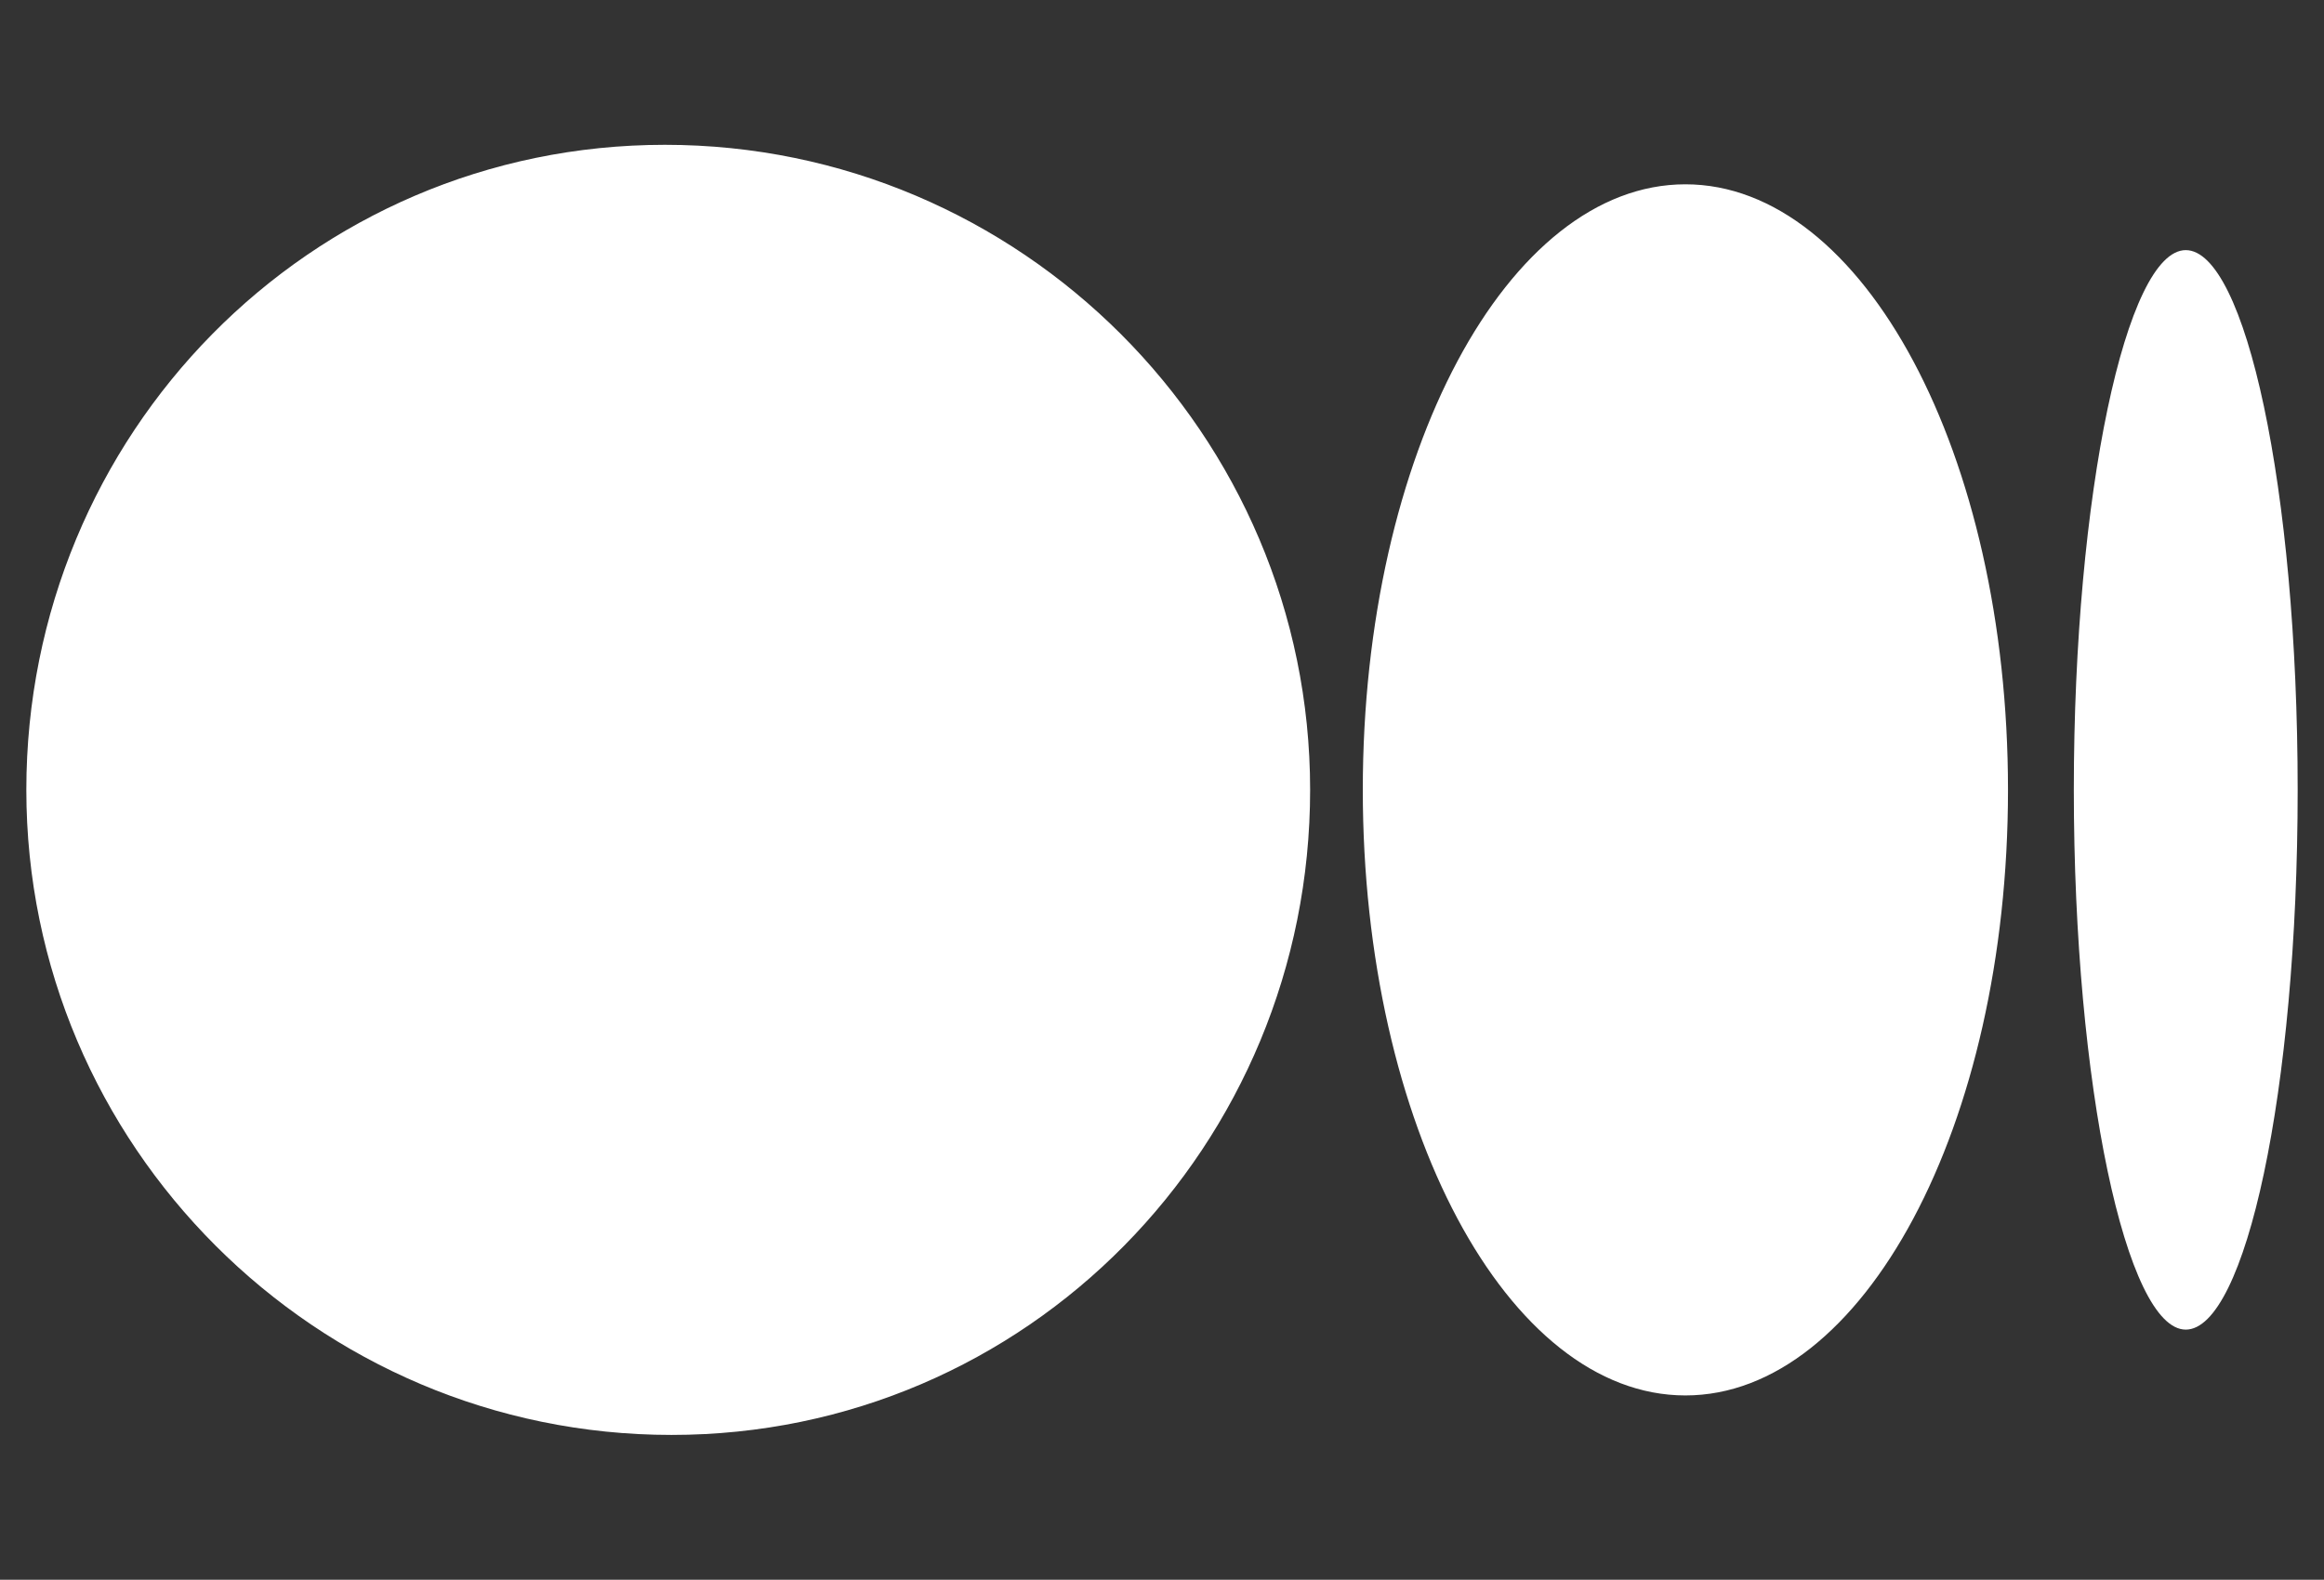 <?xml version="1.0" encoding="utf-8"?>
<!-- Generator: Adobe Illustrator 26.2.1, SVG Export Plug-In . SVG Version: 6.00 Build 0)  -->
<svg version="1.1" id="Layer_1" xmlns="http://www.w3.org/2000/svg" xmlns:xlink="http://www.w3.org/1999/xlink" x="0px" y="0px"
	 viewBox="0 0 35.3 24" style="enable-background:new 0 0 35.3 24;" xml:space="preserve">
<rect x="0" y="0" width="35.3" height="24" fill="#333333" stroke="none"/>
<style type="text/css">
	.st0{fill:#FFFFFF;}
</style>
<g>
	<path class="st0" d="M19.9,12c0,5.4-4.3,9.8-9.7,9.8S0.4,17.4,0.4,12s4.3-9.8,9.7-9.8S19.9,6.6,19.9,12 M30.5,12
		c0,5.1-2.2,9.2-4.9,9.2s-4.9-4.1-4.9-9.2s2.2-9.2,4.9-9.2S30.5,6.9,30.5,12 M34.9,12c0,4.6-0.8,8.2-1.7,8.2c-0.9,0-1.7-3.7-1.7-8.2
		s0.8-8.2,1.7-8.2S34.9,7.4,34.9,12"/>
</g>
</svg>
